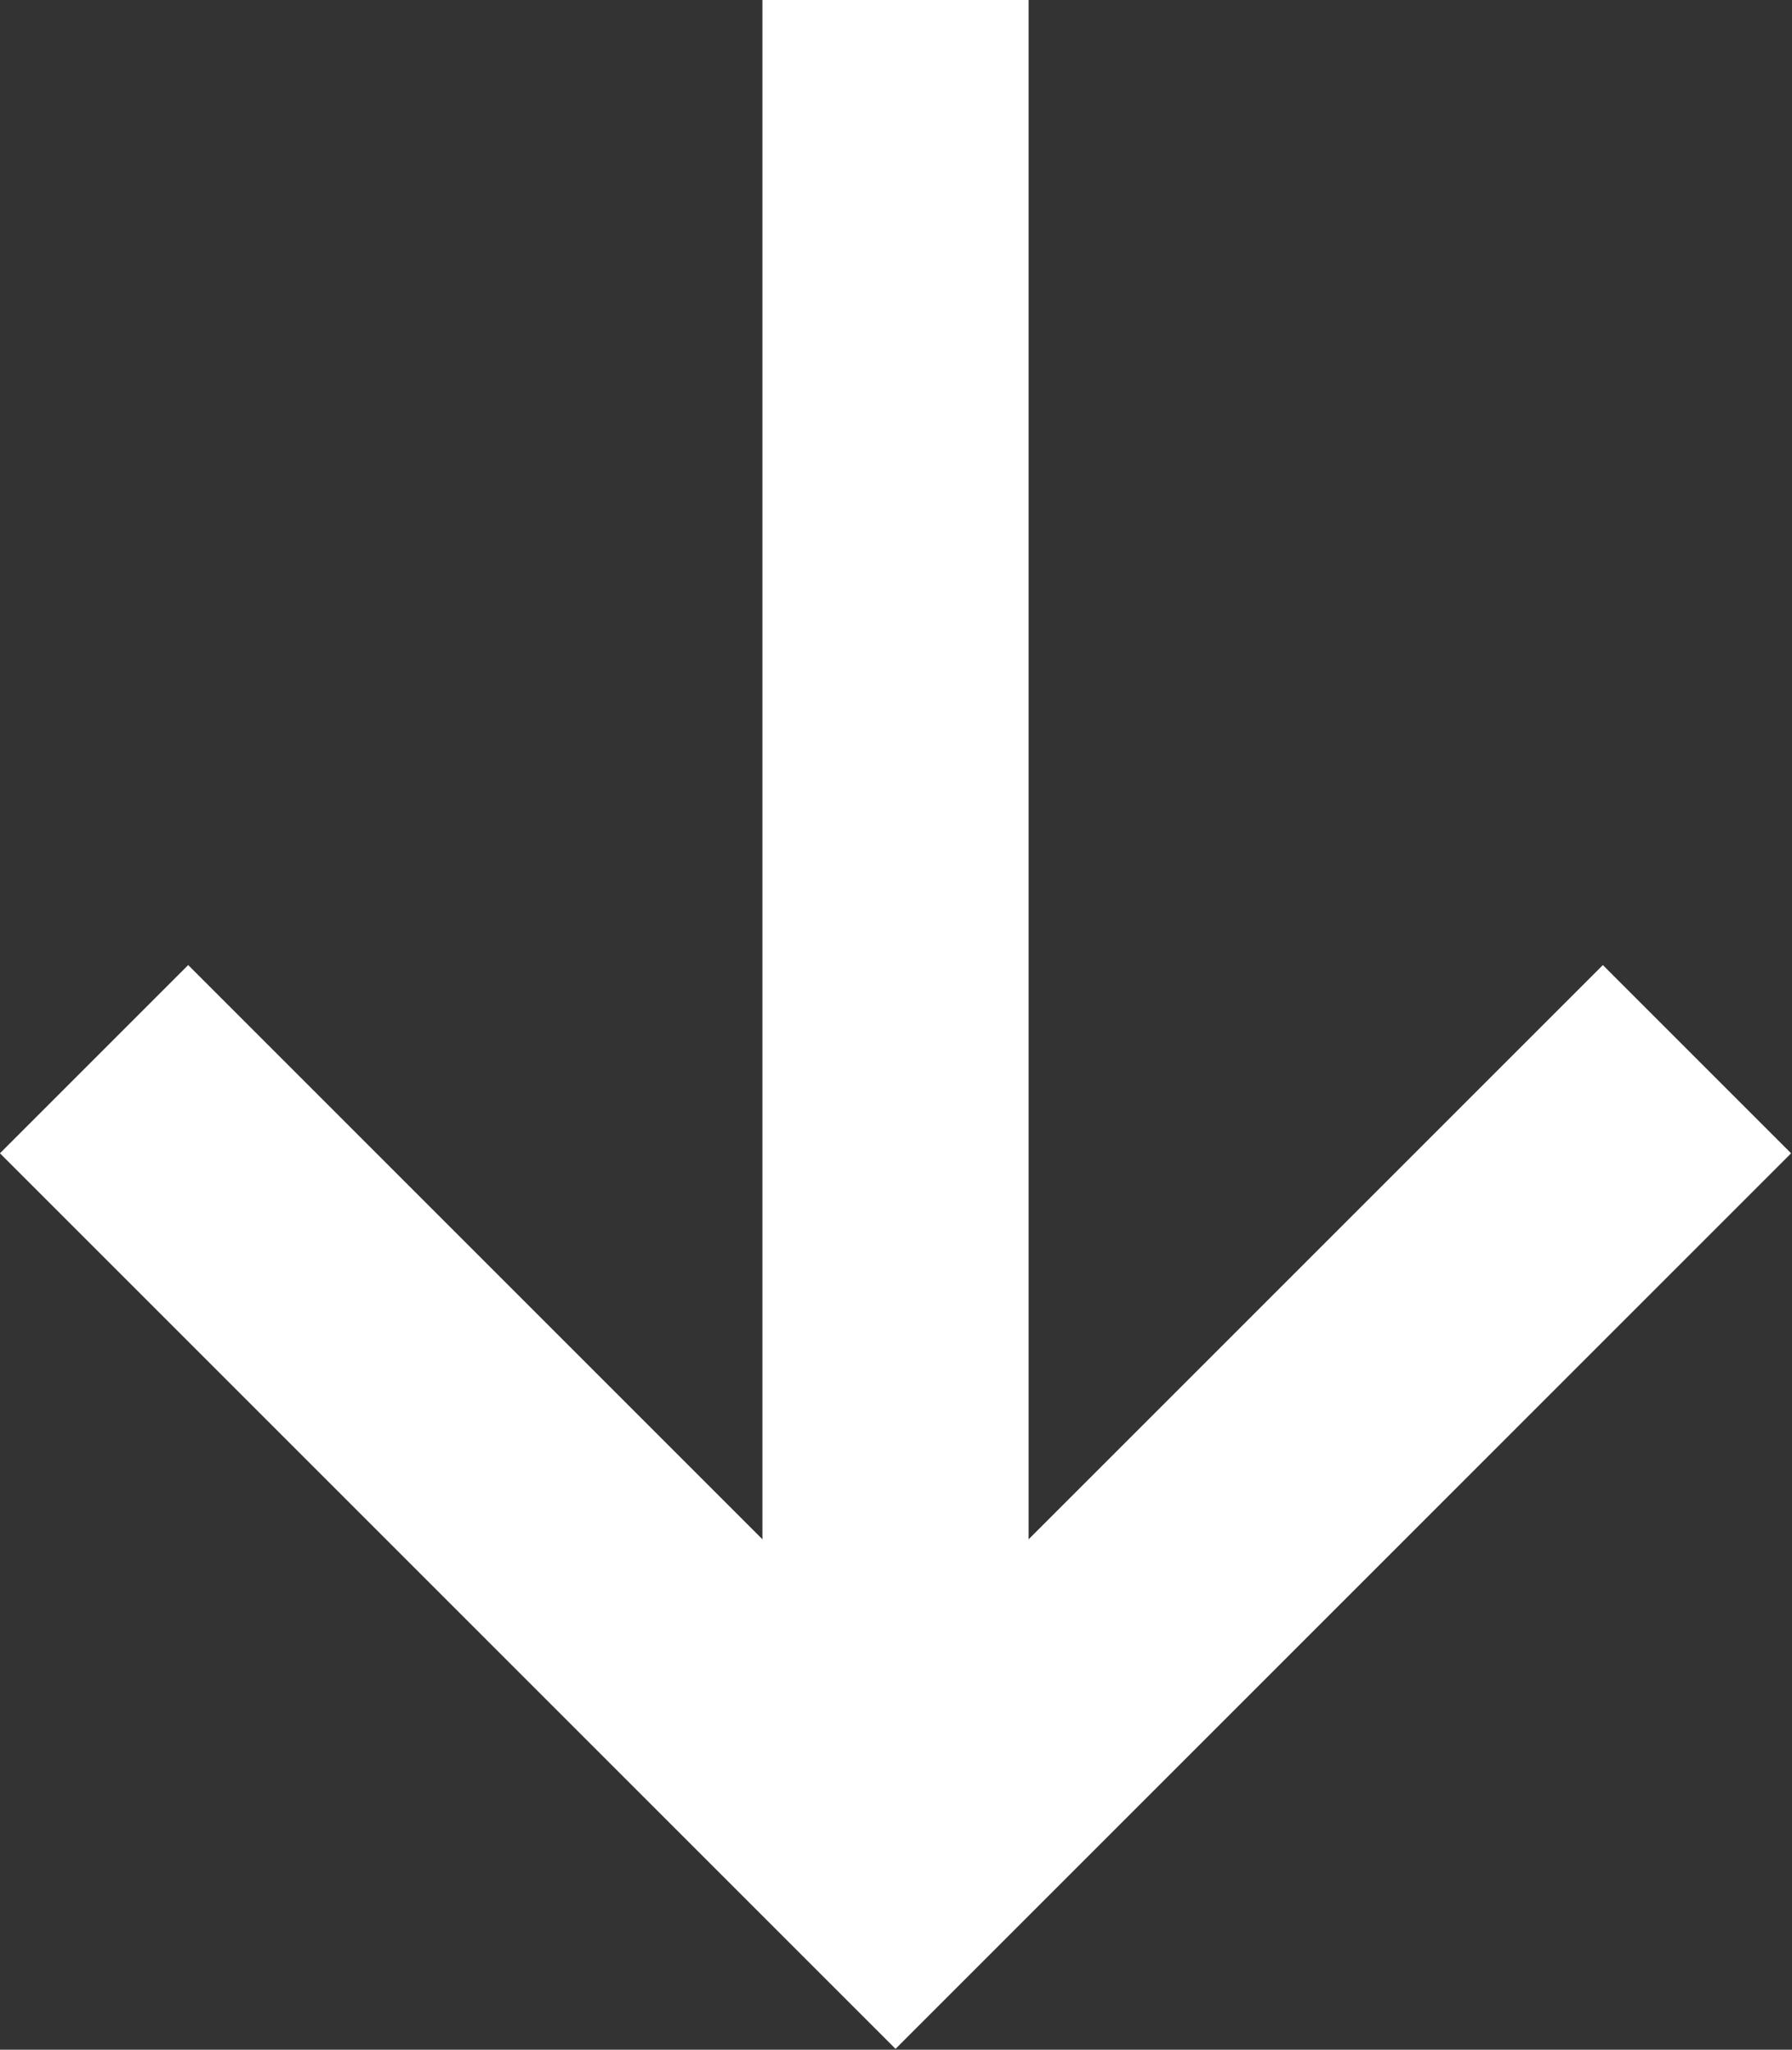 <?xml version="1.0" encoding="UTF-8"?><svg id="Livello_2" xmlns="http://www.w3.org/2000/svg" viewBox="0 0 19.05 21.79"><rect x="0" y="0" width="19.05" height="21.79" fill="#333333" stroke="none"/><defs><style>.cls-1{fill:none;stroke:#fff;stroke-miterlimit:10;stroke-width:2.83px;}</style></defs><g id="Grafica"><polyline class="cls-1" points="18.04 11.26 9.52 19.78 1 11.26"/><line class="cls-1" x1="9.52" y1="19.4" x2="9.52"/></g></svg>